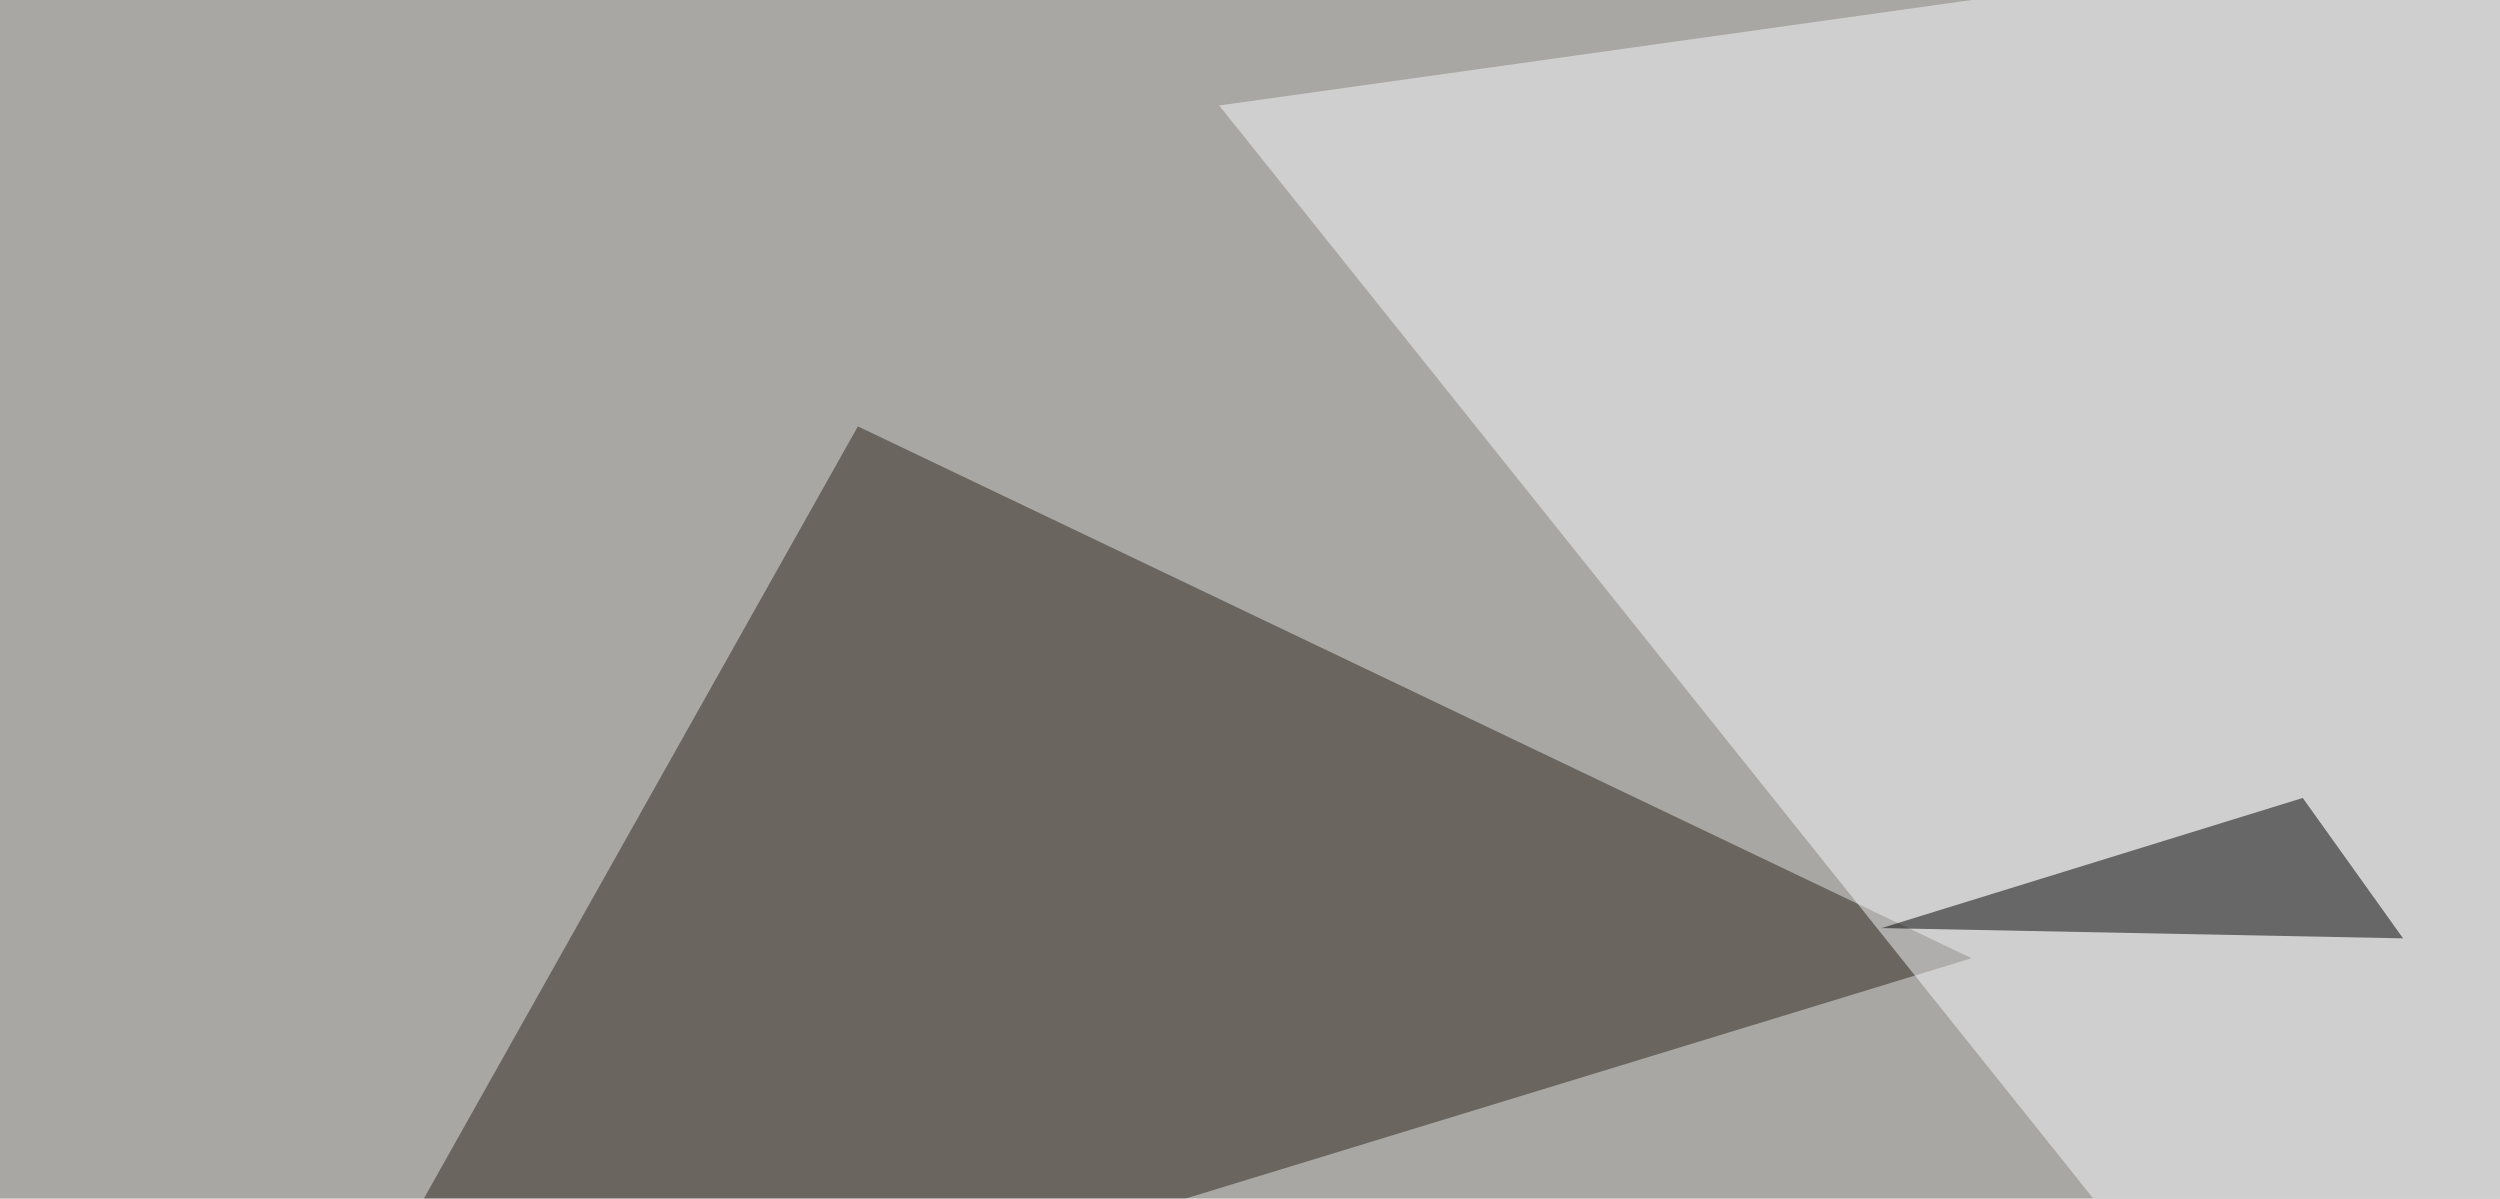 <svg xmlns="http://www.w3.org/2000/svg" width="730" height="350" ><filter id="a"><feGaussianBlur stdDeviation="55"/></filter><rect width="100%" height="100%" fill="#a9a7a4"/><g filter="url(#a)"><g fill-opacity=".5"><path fill="#2c2419" d="M77.6 432.1l172.9-307.6 325.2 155.3z"/><path fill="#f6f9fb" d="M795.4-30.8L356 30.8l410 512.7z"/><path fill="#2e2207" d="M569.8 487.8l-416-67.4 272.5 123z"/><path d="M672.4 233l-123 38 152.3 3z"/></g></g></svg>